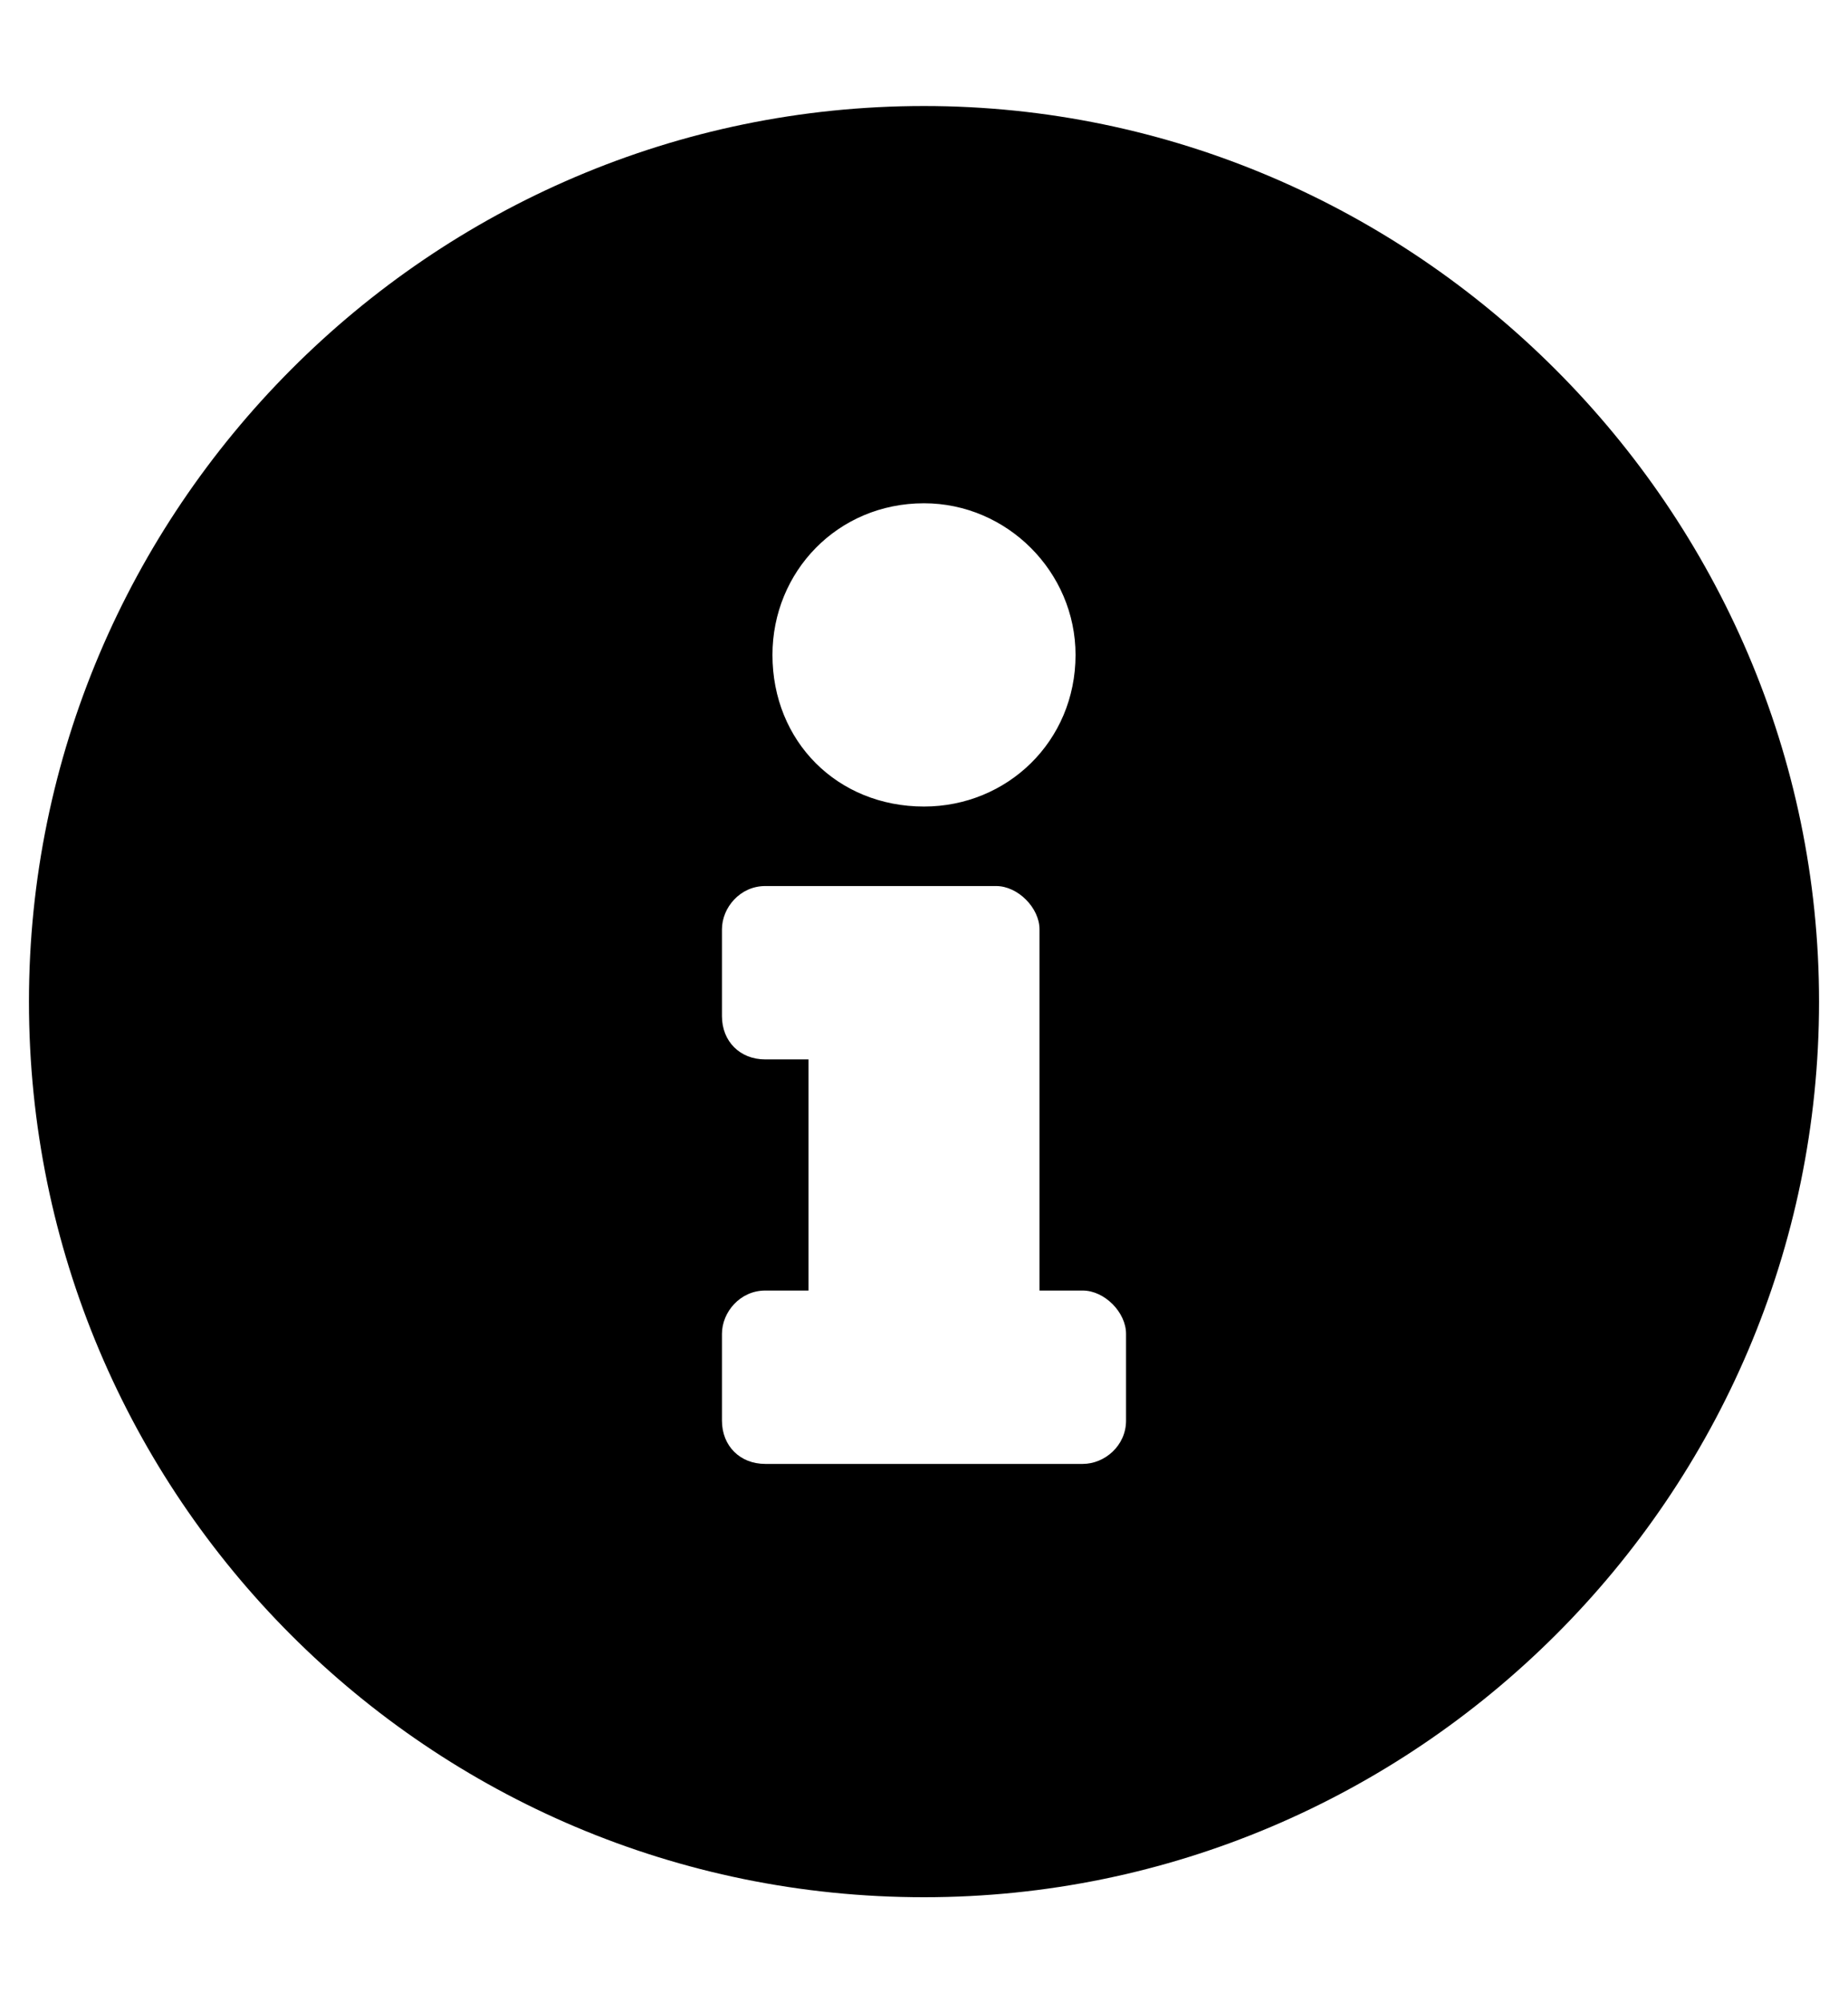 <svg width="12" height="13" viewBox="0 0 12 13" fill="none" xmlns="http://www.w3.org/2000/svg">
<path d="M6 0.688C9.188 0.688 11.812 3.312 11.812 6.5C11.812 9.711 9.188 12.312 6 12.312C2.789 12.312 0.188 9.711 0.188 6.5C0.188 3.312 2.789 0.688 6 0.688ZM6 3.266C5.438 3.266 5.016 3.711 5.016 4.25C5.016 4.812 5.438 5.234 6 5.234C6.539 5.234 6.984 4.812 6.984 4.25C6.984 3.711 6.539 3.266 6 3.266ZM7.312 9.219V8.656C7.312 8.516 7.172 8.375 7.031 8.375H6.75V6.031C6.75 5.891 6.609 5.75 6.469 5.75H4.969C4.805 5.75 4.688 5.891 4.688 6.031V6.594C4.688 6.758 4.805 6.875 4.969 6.875H5.25V8.375H4.969C4.805 8.375 4.688 8.516 4.688 8.656V9.219C4.688 9.383 4.805 9.5 4.969 9.5H7.031C7.172 9.5 7.312 9.383 7.312 9.219Z" fill="black"/>
</svg>
